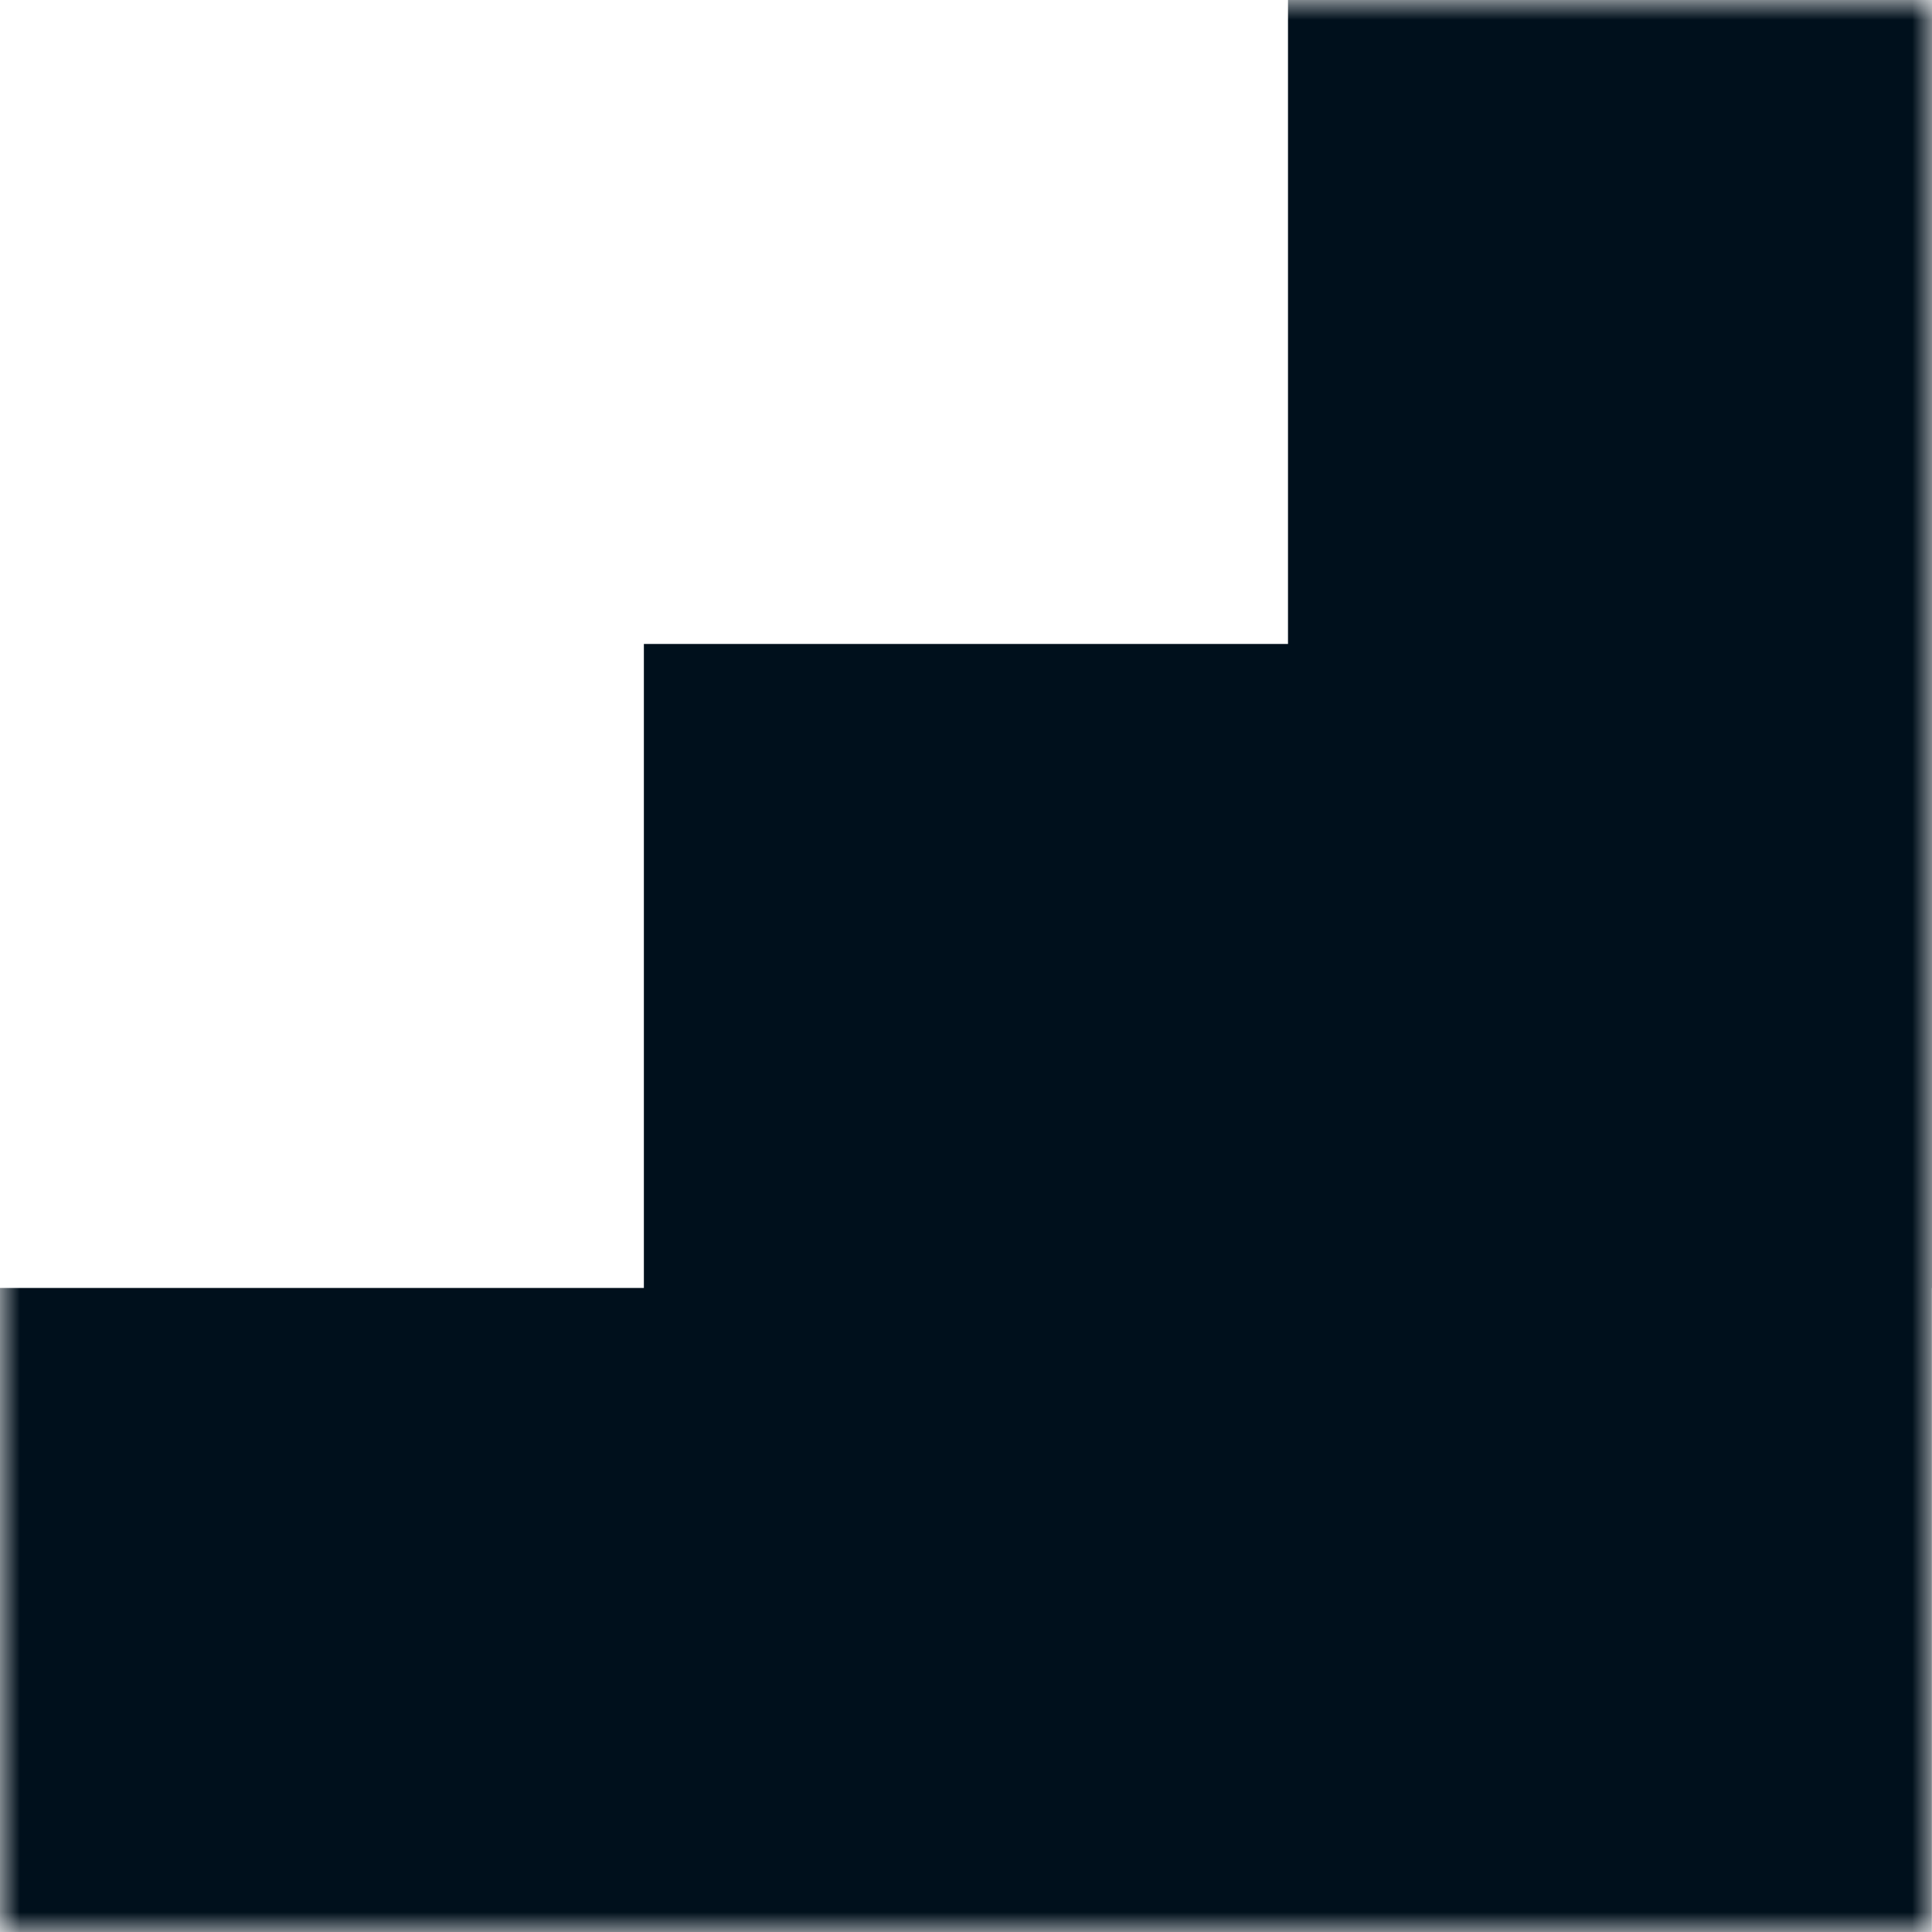 <?xml version="1.0" encoding="UTF-8"?> <svg xmlns="http://www.w3.org/2000/svg" width="48" height="48" viewBox="0 0 48 48" fill="none"><mask id="mask0_2148_3555" style="mask-type:alpha" maskUnits="userSpaceOnUse" x="0" y="0" width="48" height="48"><rect x="48" y="48" width="48" height="48" transform="rotate(-180 48 48)" fill="#D9D9D9"></rect></mask><g mask="url(#mask0_2148_3555)"><path d="M0 31.999H15.997V15.999H32V0H64V32.001H47.997V48H32V64H0V31.999Z" fill="#00101C"></path></g></svg> 